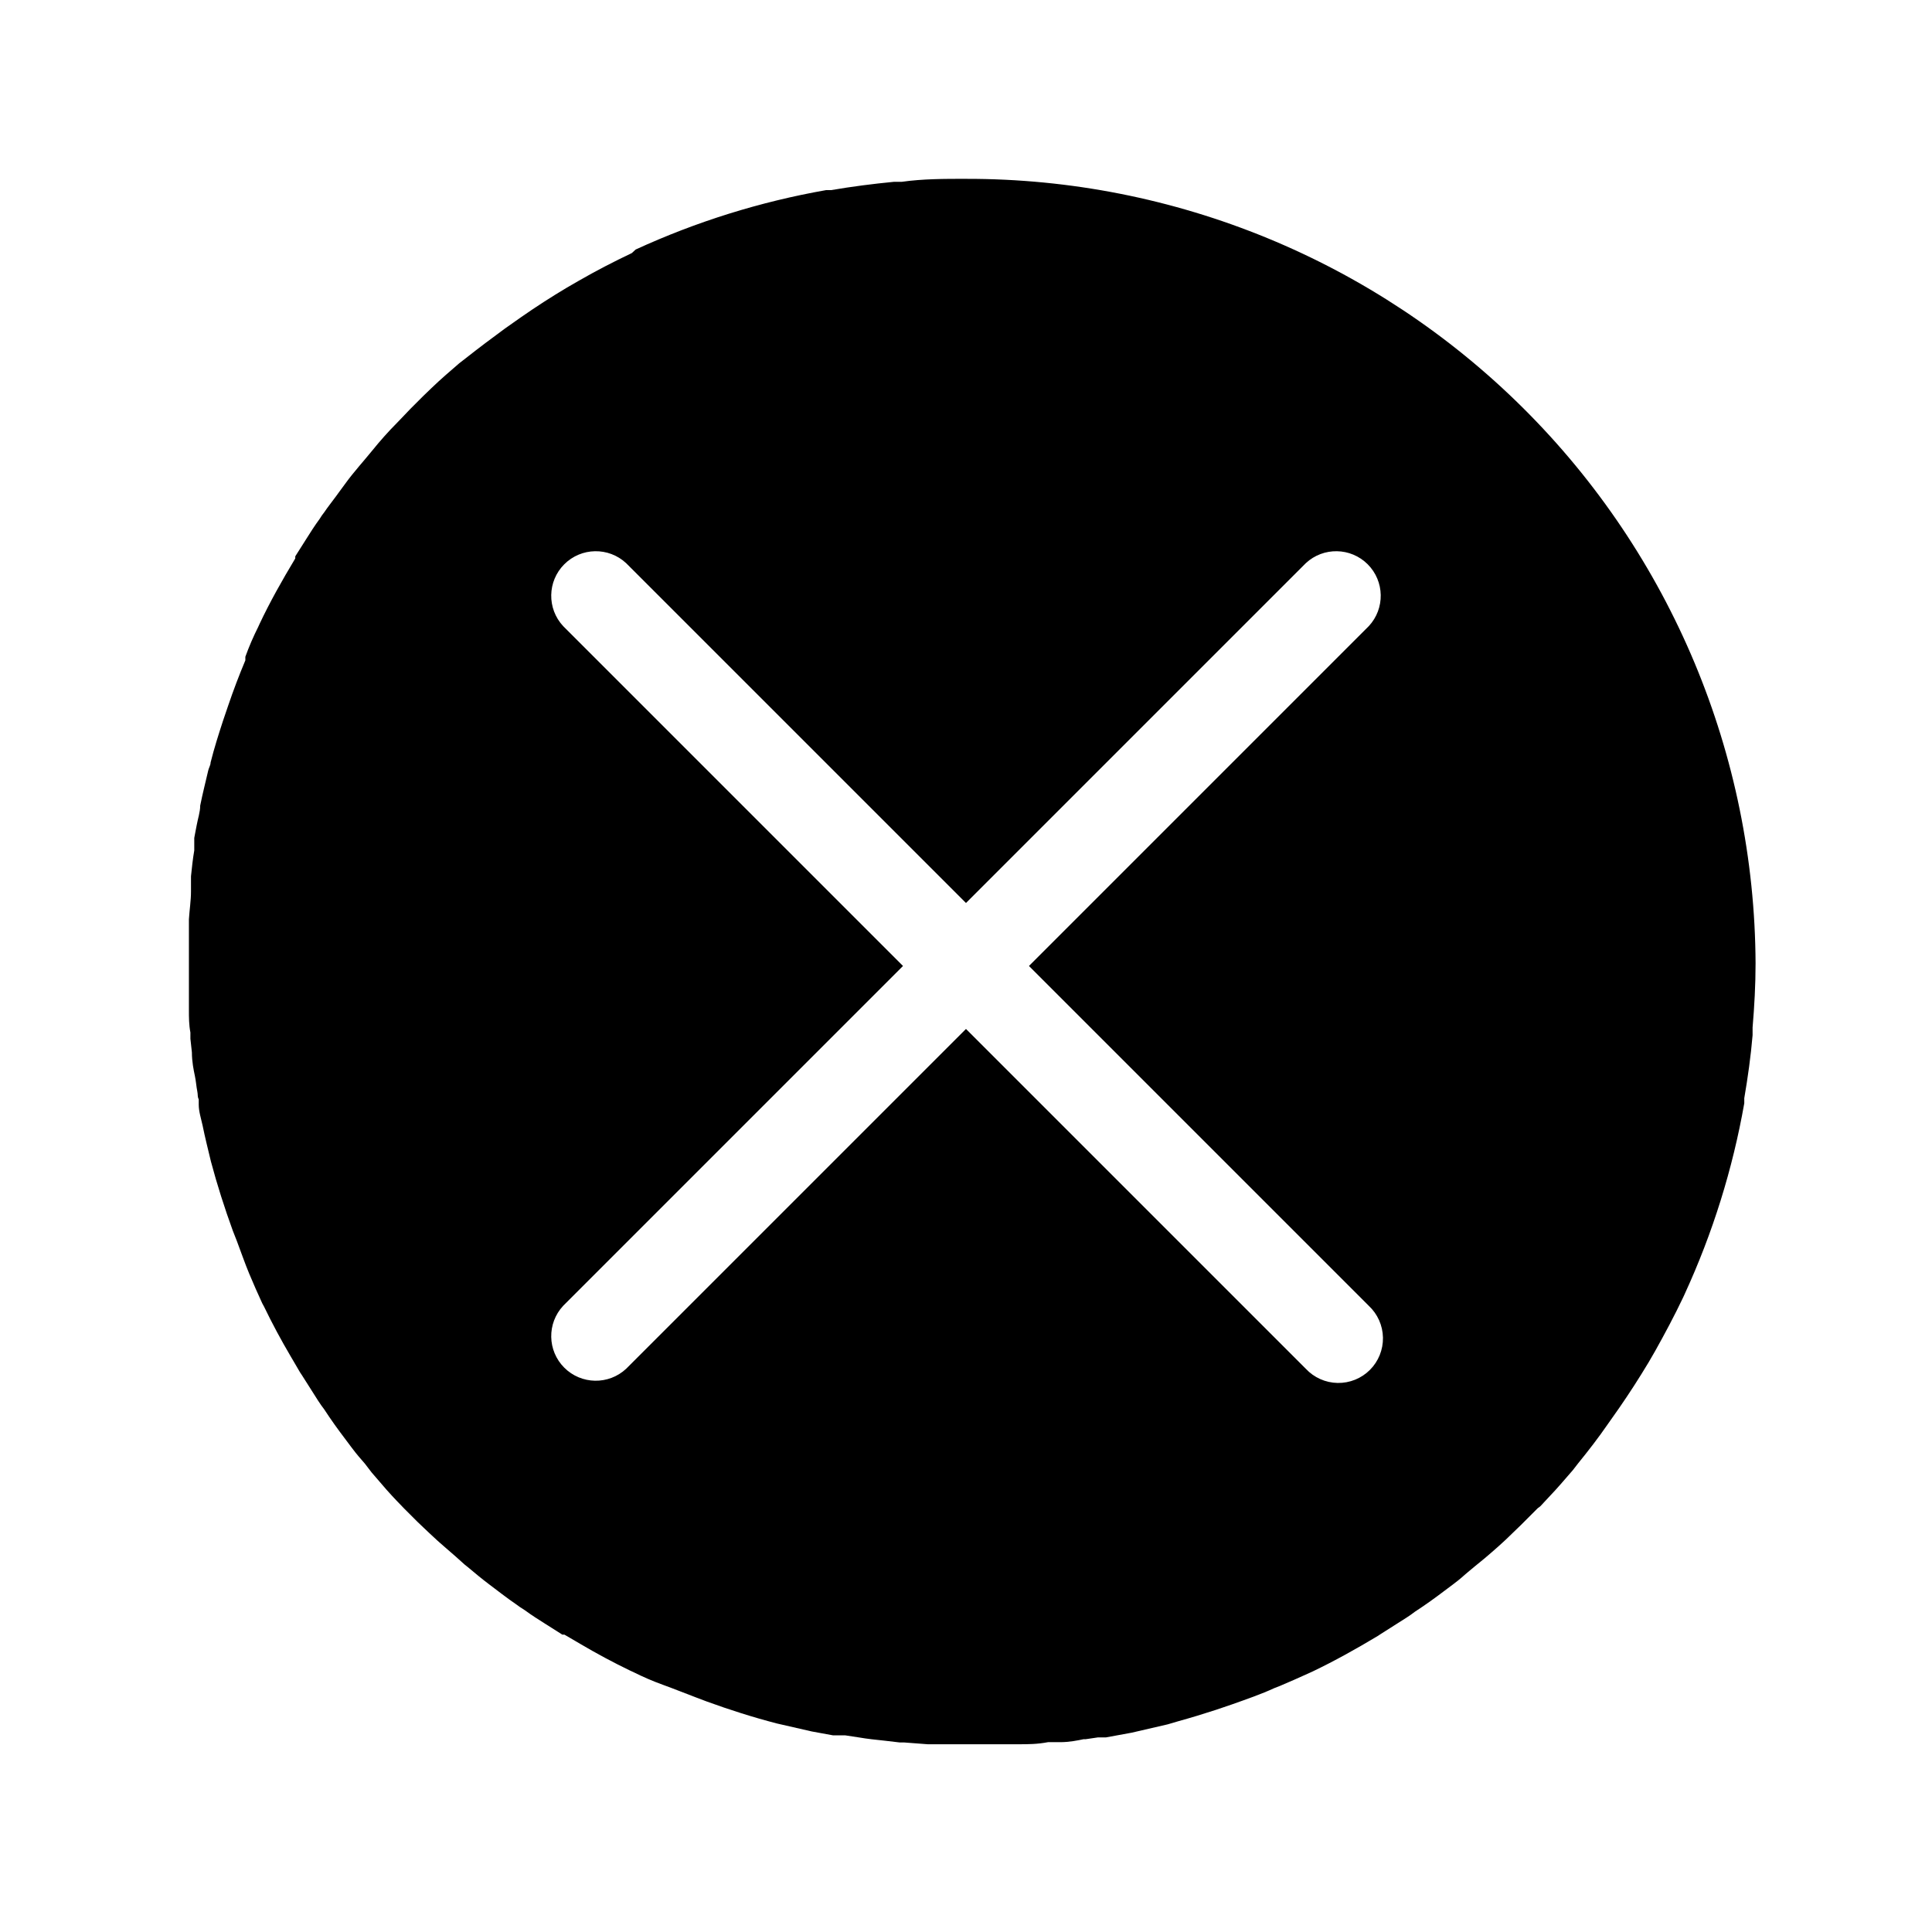 <?xml version="1.0" encoding="UTF-8"?>
<!-- Uploaded to: ICON Repo, www.svgrepo.com, Generator: ICON Repo Mixer Tools -->
<svg fill="#000000" width="800px" height="800px" version="1.1" viewBox="144 144 512 512" xmlns="http://www.w3.org/2000/svg">
 <path d="m400 191.39c-5.746 0-11.414 0-17.004 0.789h-2.047c-5.668 0.551-11.18 1.258-16.688 2.203h-1.34c-17.426 3.066-34.383 8.359-50.461 15.742l-1.023 0.945c-4.801 2.281-9.523 4.723-14.168 7.398l-2.992 1.73c-4.144 2.465-8.215 5.09-12.203 7.871l-4.25 2.992c-3.543 2.598-7.008 5.195-10.391 7.871l-1.73 1.34c-2.441 2.125-4.879 4.172-7.398 6.613l-2.125 2.047-3.465 3.465-1.574 1.652-1.812 1.891c-2.441 2.441-4.723 5.039-6.691 7.477-1.969 2.441-4.961 5.746-7.008 8.582l-1.969 2.676-0.629 0.867c-1.023 1.418-2.125 2.754-3.07 4.172-0.461 0.574-0.879 1.176-1.258 1.809-1.34 1.812-2.519 3.699-3.465 5.195l-2.992 4.723v0.551c-3.543 5.902-6.691 11.492-9.445 17.32l-0.395 0.867c-1.258 2.519-2.363 5.039-3.387 7.871v0.945c-1.652 3.938-3.148 7.871-4.566 12.043l-1.34 3.938c-1.18 3.621-2.363 7.32-3.305 11.098 0 0.707-0.473 1.418-0.629 2.125-0.707 3.07-1.496 6.141-2.125 9.289 0 1.73-0.629 3.465-0.945 5.273-0.316 1.812-0.473 2.281-0.629 3.305v3.305c-0.395 2.281-0.629 4.566-0.867 6.848v0.551 2.203 1.258c0 2.441-0.395 4.879-0.551 7.398v11.965 9.918 2.125c0 1.969 0 3.938 0.395 5.984v0.473 1.18l0.395 3.621c0 2.441 0.473 4.723 0.789 6.219 0.316 1.496 0.395 2.914 0.629 4.016 0.234 1.102 0 1.418 0.395 2.203v1.418c0 1.812 0.629 3.699 1.023 5.512 0.629 3.148 1.418 6.219 2.203 9.523 1.652 6.219 3.621 12.359 5.824 18.422l1.023 2.598c1.102 2.914 2.125 5.902 3.305 8.738 1.18 2.832 2.203 5.117 3.465 7.871l0.473 0.867c2.125 4.41 4.488 8.816 7.086 13.227l0.789 1.34 1.652 2.832 0.473 0.707 2.598 4.094c1.18 1.891 2.363 3.777 3.305 4.961l1.418 2.125c1.812 2.676 3.856 5.352 5.746 7.871s2.363 2.914 3.621 4.41l1.812 2.363 3.938 4.566 1.496 1.652 1.18 1.258 2.047 2.125 3.465 3.465 1.652 1.574 1.418 1.34 2.203 2.047 0.707 0.629 4.25 3.699 2.281 2.047 0.789 0.629c1.969 1.652 3.856 3.227 5.746 4.644s4.801 3.699 7.242 5.352l0.867 0.629 1.34 0.867c1.812 1.34 3.699 2.519 5.195 3.465l4.723 2.992h0.551l2.832 1.652 1.34 0.789c4.41 2.598 8.816 4.961 13.227 7.086l0.867 0.395c2.519 1.258 5.039 2.363 7.871 3.387s5.746 2.203 8.66 3.305l2.914 1.102c6.062 2.203 12.203 4.172 18.578 5.824l9.289 2.125 5.59 1.023h3.227l3.621 0.551c2.281 0.395 4.566 0.629 6.848 0.867l4.016 0.473h1.18l6.219 0.473h2.125 9.918 11.965c2.519 0 5.039 0 7.871-0.551h3.227c2.441 0 4.723-0.473 6.219-0.789h0.551l3.227-0.473h2.125l6.848-1.258 9.523-2.203 2.676-0.789c3.41-0.945 6.797-1.969 10.156-3.07l4.172-1.418c3.777-1.34 7.871-2.754 11.258-4.328l1.418-0.551c2.598-1.102 5.117-2.203 7.871-3.465l0.867-0.395c5.746-2.754 11.414-5.902 17.32-9.445l0.707-0.473 4.094-2.598c1.891-1.18 3.777-2.363 4.961-3.305l2.125-1.418c2.676-1.812 5.352-3.856 7.871-5.746 2.519-1.891 2.676-2.203 4.016-3.305l1.891-1.574 2.598-2.125c2.598-2.203 5.195-4.488 7.242-6.535l2.363-2.281 4.488-4.488s0.629-0.395 0.867-0.707l2.047-2.203c2.203-2.281 4.25-4.723 6.375-7.164l1.34-1.73c2.754-3.387 5.434-6.848 7.871-10.391l2.992-4.25c2.731-3.938 5.352-8.004 7.871-12.203l1.73-2.992c2.598-4.644 5.117-9.367 7.398-14.168l0.473-1.023h-0.004c7.387-16.078 12.676-33.035 15.746-50.461v-1.34c0.945-5.512 1.73-11.098 2.203-16.688v-2.047c0.473-5.59 0.789-11.258 0.789-17.004-0.25-55.293-22.418-108.23-61.645-147.2-39.223-38.973-92.301-60.801-147.59-60.695zm106.74 298.66c2.344 2.184 3.699 5.227 3.758 8.43 0.055 3.203-1.191 6.293-3.457 8.559s-5.356 3.512-8.559 3.457c-3.203-0.059-6.246-1.414-8.43-3.758l-90.055-90.055-90.059 90.055c-4.652 4.336-11.902 4.207-16.398-0.289-4.496-4.496-4.625-11.746-0.289-16.398l90.055-90.055-90.055-90.059c-4.336-4.652-4.207-11.902 0.289-16.398 4.496-4.496 11.746-4.625 16.398-0.289l90.059 90.055 90.055-90.055c4.652-4.336 11.902-4.207 16.398 0.289 4.496 4.496 4.625 11.746 0.289 16.398l-90.055 90.059z"/>
</svg>
